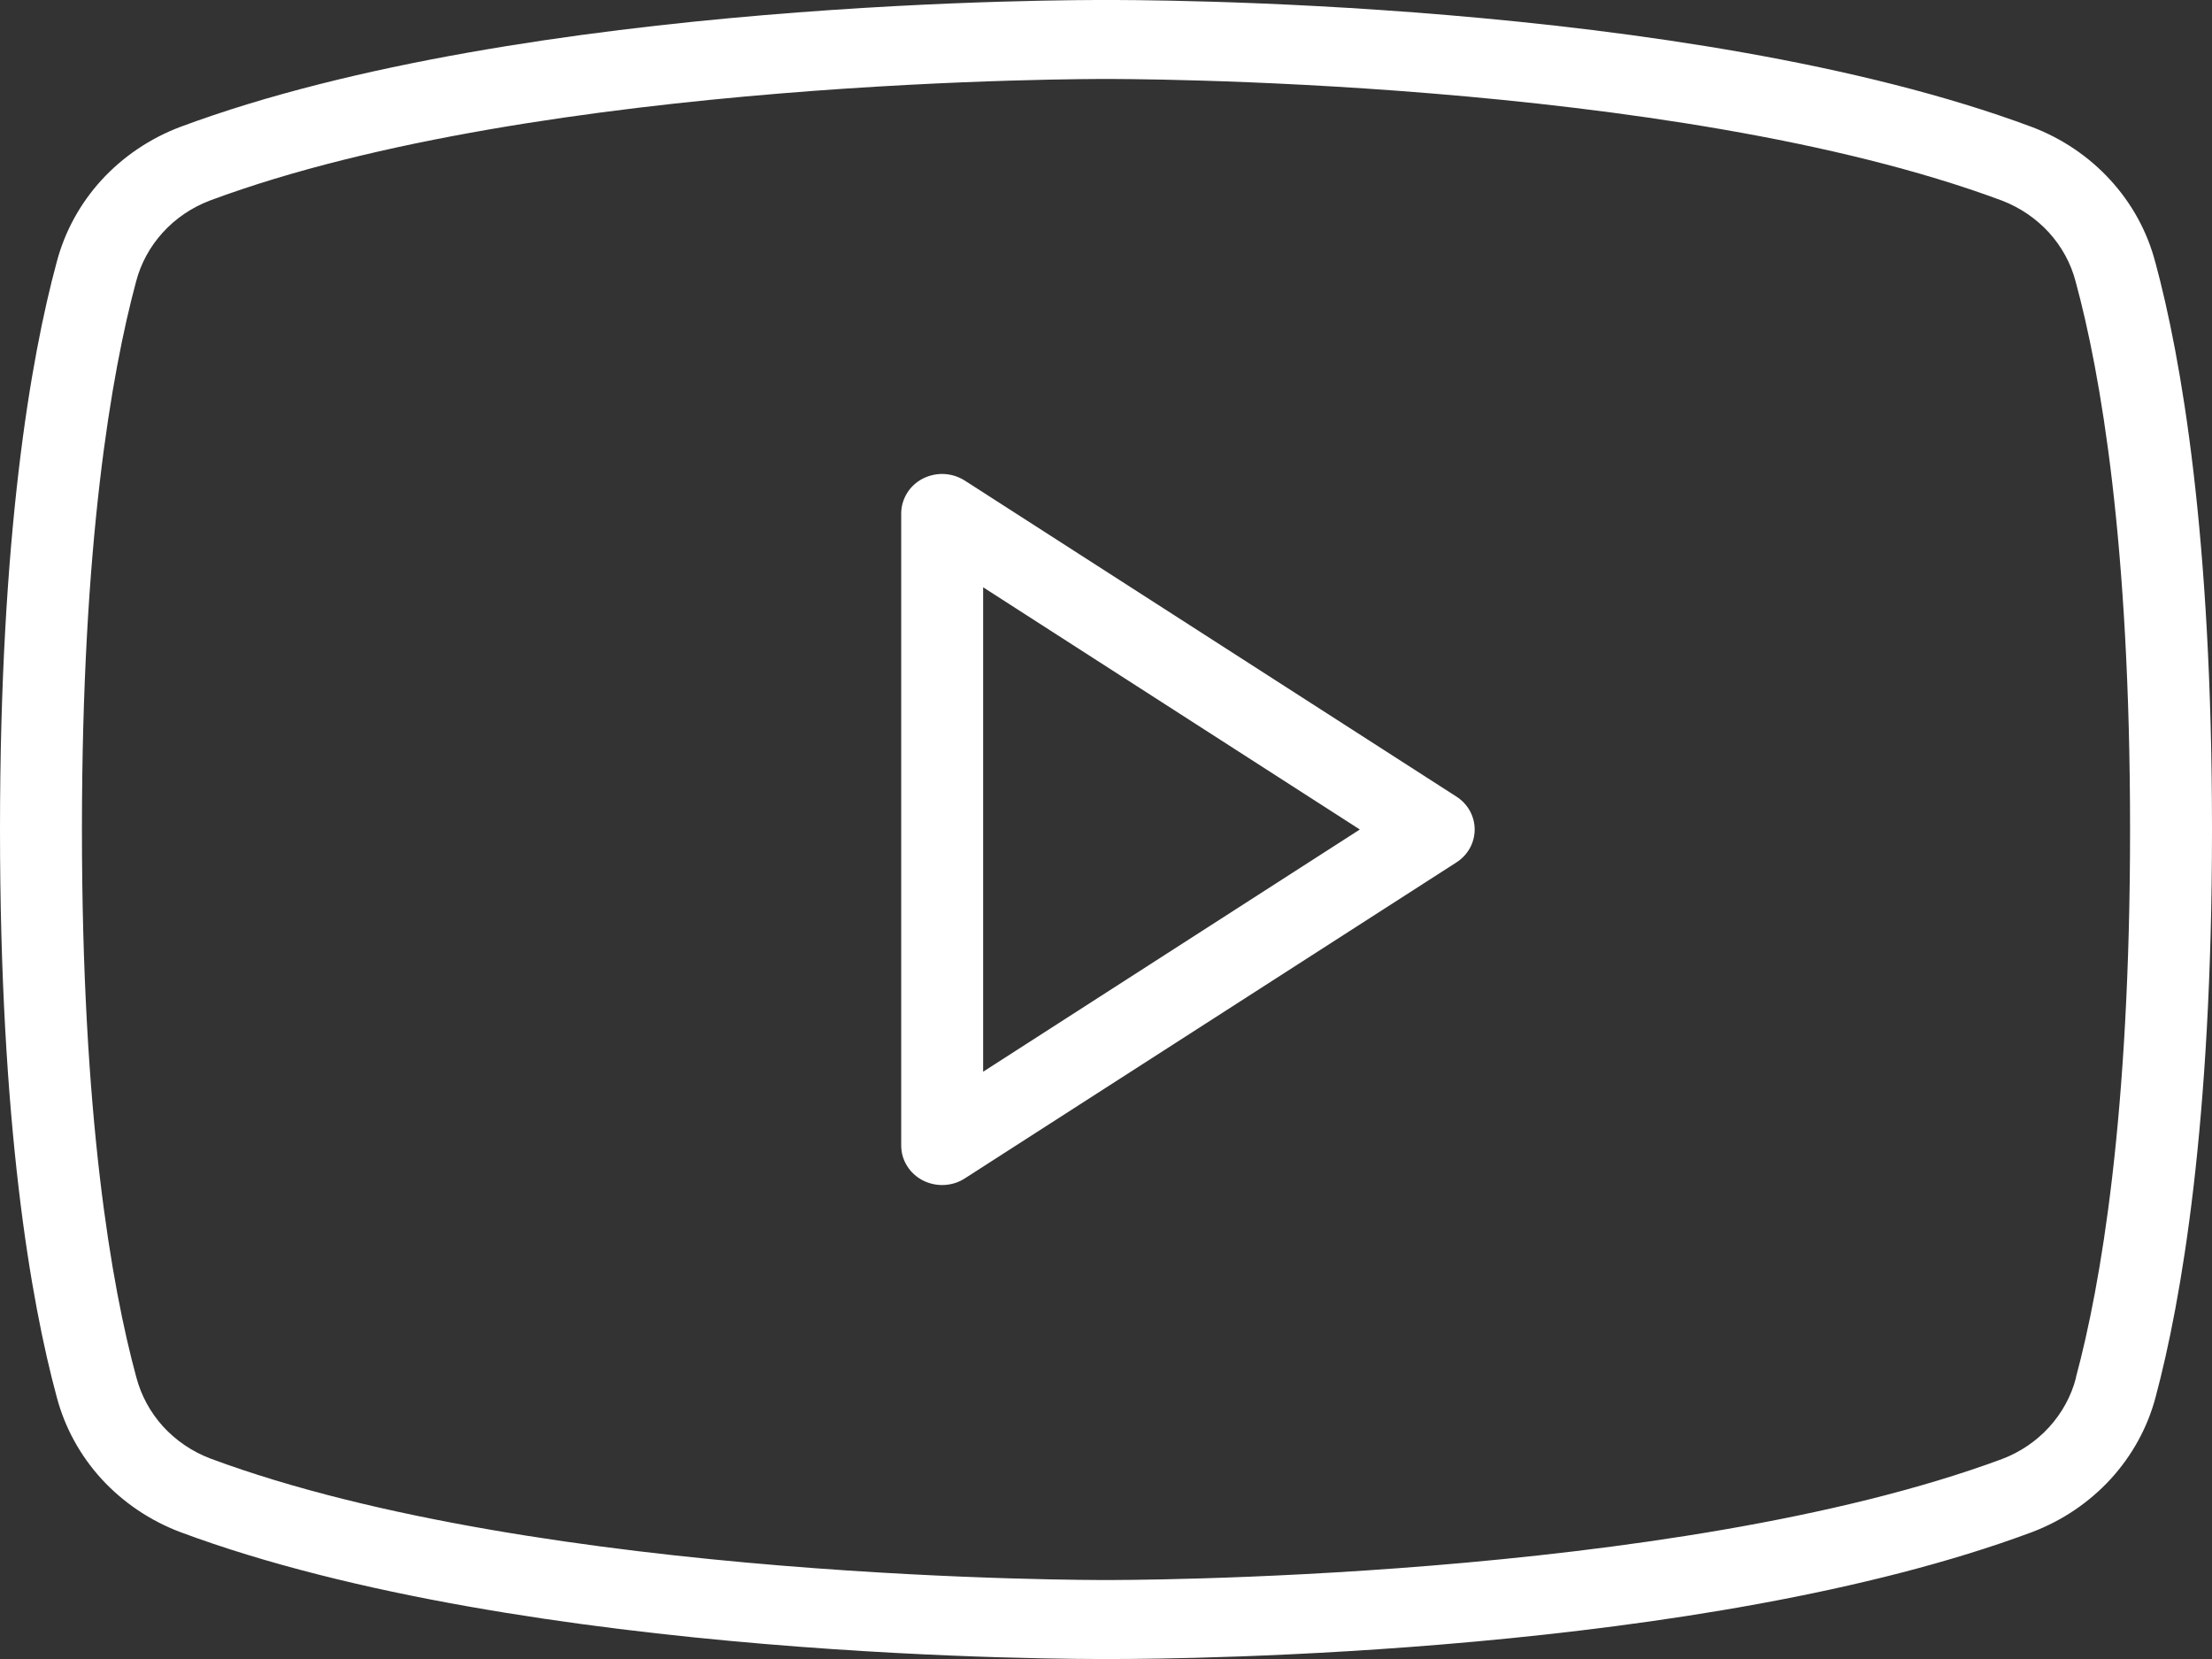 <?xml version="1.0" encoding="UTF-8"?> <svg xmlns="http://www.w3.org/2000/svg" width="24" height="18" viewBox="0 0 24 18" fill="none"><rect x="0" y="0" width="24" height="18" fill="#333333" stroke="none"/><path d="M15.802 8.643L10.469 5.215C10.402 5.172 10.324 5.147 10.244 5.143C10.163 5.139 10.083 5.157 10.012 5.193C9.941 5.23 9.882 5.284 9.841 5.351C9.8 5.418 9.778 5.494 9.778 5.571V12.429C9.778 12.506 9.799 12.582 9.841 12.649C9.882 12.716 9.941 12.77 10.012 12.807C10.083 12.843 10.163 12.861 10.244 12.857C10.324 12.853 10.402 12.829 10.469 12.785L15.802 9.357C15.863 9.318 15.913 9.265 15.948 9.202C15.982 9.14 16 9.071 16 9C16 8.929 15.982 8.86 15.948 8.798C15.913 8.735 15.863 8.682 15.802 8.643ZM10.667 11.628V6.372L14.754 9L10.667 11.628ZM23.384 2.843C23.298 2.513 23.131 2.209 22.898 1.954C22.665 1.699 22.372 1.501 22.044 1.377C18.289 -0.022 12.252 2.1843e-05 12 2.1843e-05C11.748 2.1843e-05 5.711 -0.022 1.956 1.377C1.628 1.501 1.335 1.699 1.102 1.953C0.869 2.208 0.703 2.512 0.616 2.841C0.333 3.886 0 5.803 0 9C0 12.197 0.333 14.114 0.616 15.159C0.703 15.488 0.869 15.792 1.102 16.047C1.335 16.301 1.628 16.499 1.956 16.623C5.711 18.023 11.748 18 12 18H12.079C12.844 18 18.477 17.954 22.048 16.623C22.375 16.499 22.668 16.301 22.901 16.047C23.134 15.792 23.301 15.488 23.388 15.159C23.667 14.113 24 12.197 24 9C24 5.803 23.667 3.886 23.384 2.841V2.843ZM22.524 14.95C22.473 15.147 22.373 15.33 22.234 15.483C22.095 15.636 21.92 15.755 21.723 15.83C18.127 17.163 12.063 17.143 12 17.143C11.937 17.143 5.877 17.163 2.28 15.824C2.084 15.749 1.909 15.63 1.769 15.477C1.63 15.323 1.531 15.141 1.479 14.943C1.208 13.947 0.889 12.107 0.889 9C0.889 5.893 1.208 4.053 1.476 3.057C1.527 2.859 1.627 2.676 1.766 2.523C1.905 2.37 2.08 2.251 2.277 2.176C5.873 0.837 11.937 0.857 12 0.857C12.063 0.857 18.123 0.836 21.72 2.176C21.916 2.251 22.091 2.37 22.231 2.523C22.37 2.676 22.47 2.859 22.521 3.057C22.792 4.053 23.111 5.893 23.111 9C23.111 12.107 22.792 13.947 22.524 14.943V14.95Z" fill="white"></path></svg> 